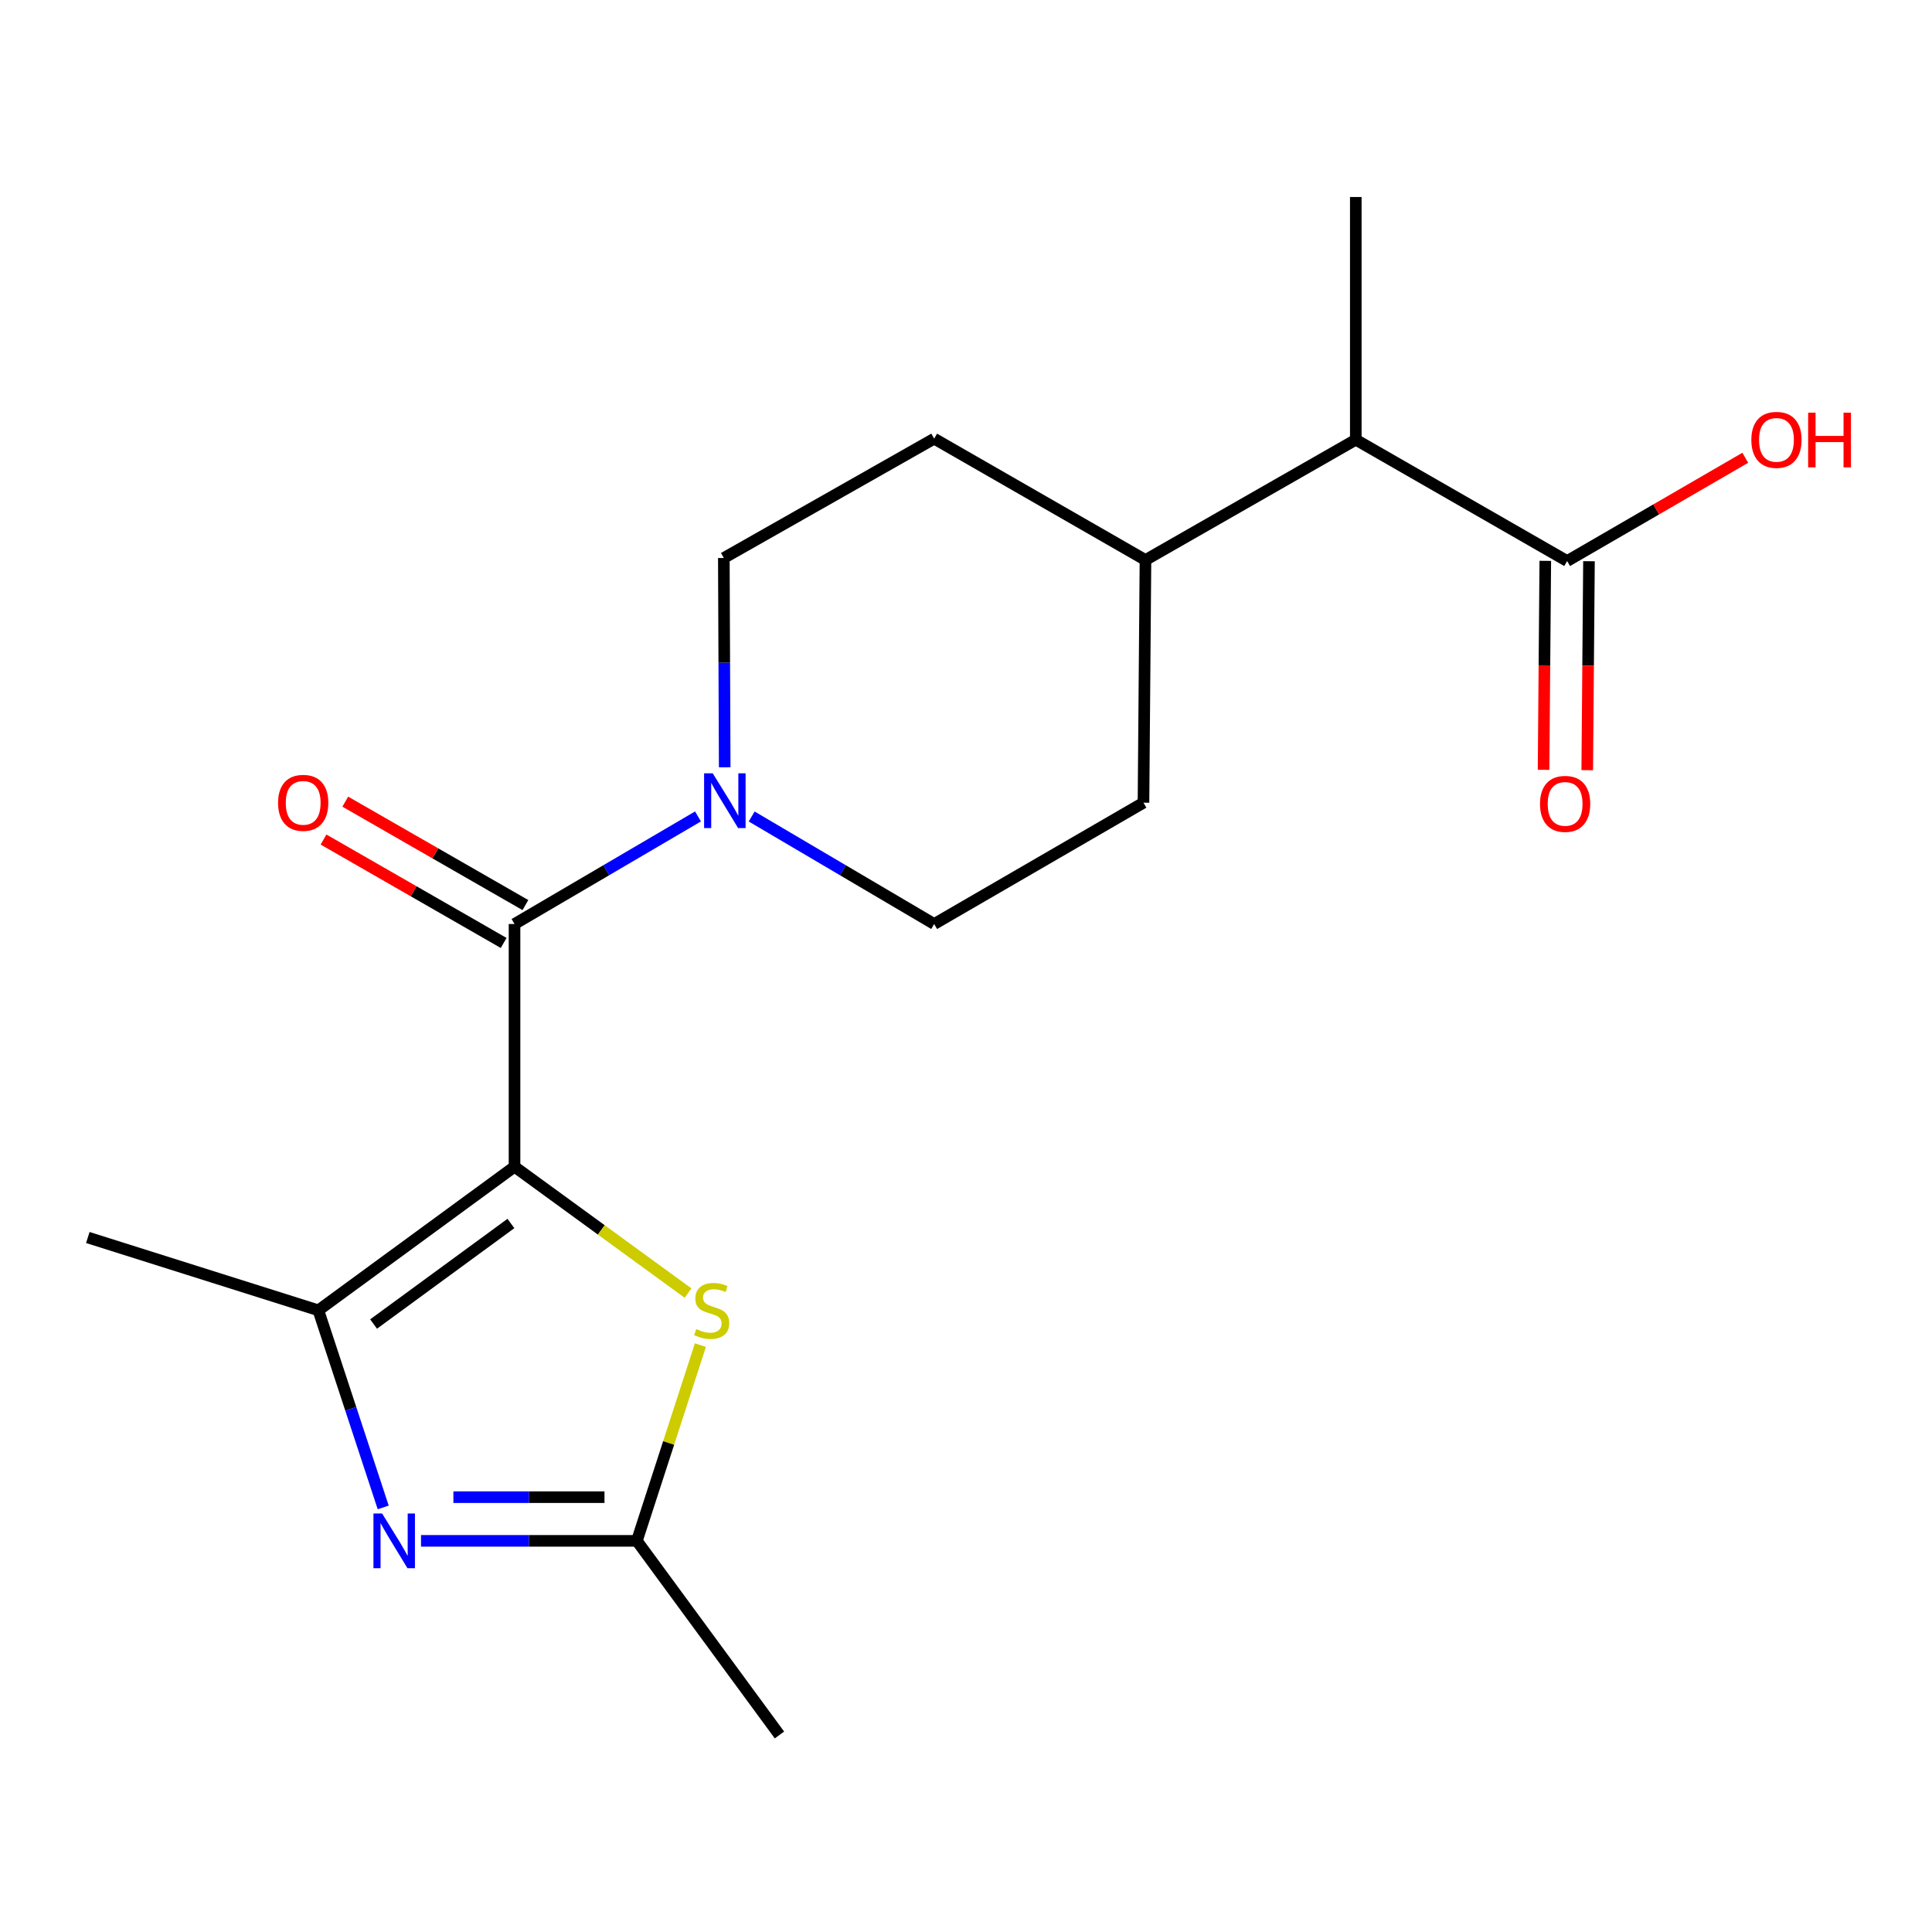 <?xml version='1.0' encoding='iso-8859-1'?>
<svg version='1.1' baseProfile='full'
              xmlns='http://www.w3.org/2000/svg'
                      xmlns:rdkit='http://www.rdkit.org/xml'
                      xmlns:xlink='http://www.w3.org/1999/xlink'
                  xml:space='preserve'
width='1000px' height='1000px' viewBox='0 0 1000 1000'>
<!-- END OF HEADER -->
<rect style='opacity:1.0;fill:#FFFFFF;stroke:none' width='1000' height='1000' x='0' y='0'> </rect>
<path class='bond-0' d='M 266.319,603.888 L 266.319,478.268' style='fill:none;fill-rule:evenodd;stroke:#000000;stroke-width:6px;stroke-linecap:butt;stroke-linejoin:miter;stroke-opacity:1' />
<path class='bond-1' d='M 266.319,603.888 L 164.781,678.217' style='fill:none;fill-rule:evenodd;stroke:#000000;stroke-width:6px;stroke-linecap:butt;stroke-linejoin:miter;stroke-opacity:1' />
<path class='bond-1' d='M 264.445,633.282 L 193.368,685.313' style='fill:none;fill-rule:evenodd;stroke:#000000;stroke-width:6px;stroke-linecap:butt;stroke-linejoin:miter;stroke-opacity:1' />
<path class='bond-3' d='M 266.319,603.888 L 311.228,636.596' style='fill:none;fill-rule:evenodd;stroke:#000000;stroke-width:6px;stroke-linecap:butt;stroke-linejoin:miter;stroke-opacity:1' />
<path class='bond-3' d='M 311.228,636.596 L 356.137,669.305' style='fill:none;fill-rule:evenodd;stroke:#CCCC00;stroke-width:6px;stroke-linecap:butt;stroke-linejoin:miter;stroke-opacity:1' />
<path class='bond-4' d='M 266.319,478.268 L 313.803,450.427' style='fill:none;fill-rule:evenodd;stroke:#000000;stroke-width:6px;stroke-linecap:butt;stroke-linejoin:miter;stroke-opacity:1' />
<path class='bond-4' d='M 313.803,450.427 L 361.287,422.587' style='fill:none;fill-rule:evenodd;stroke:#0000FF;stroke-width:6px;stroke-linecap:butt;stroke-linejoin:miter;stroke-opacity:1' />
<path class='bond-8' d='M 271.948,468.463 L 225.33,441.701' style='fill:none;fill-rule:evenodd;stroke:#000000;stroke-width:6px;stroke-linecap:butt;stroke-linejoin:miter;stroke-opacity:1' />
<path class='bond-8' d='M 225.33,441.701 L 178.712,414.938' style='fill:none;fill-rule:evenodd;stroke:#FF0000;stroke-width:6px;stroke-linecap:butt;stroke-linejoin:miter;stroke-opacity:1' />
<path class='bond-8' d='M 260.691,488.073 L 214.072,461.311' style='fill:none;fill-rule:evenodd;stroke:#000000;stroke-width:6px;stroke-linecap:butt;stroke-linejoin:miter;stroke-opacity:1' />
<path class='bond-8' d='M 214.072,461.311 L 167.454,434.548' style='fill:none;fill-rule:evenodd;stroke:#FF0000;stroke-width:6px;stroke-linecap:butt;stroke-linejoin:miter;stroke-opacity:1' />
<path class='bond-2' d='M 164.781,678.217 L 181.563,729.23' style='fill:none;fill-rule:evenodd;stroke:#000000;stroke-width:6px;stroke-linecap:butt;stroke-linejoin:miter;stroke-opacity:1' />
<path class='bond-2' d='M 181.563,729.23 L 198.346,780.243' style='fill:none;fill-rule:evenodd;stroke:#0000FF;stroke-width:6px;stroke-linecap:butt;stroke-linejoin:miter;stroke-opacity:1' />
<path class='bond-16' d='M 164.781,678.217 L 45.455,640.531' style='fill:none;fill-rule:evenodd;stroke:#000000;stroke-width:6px;stroke-linecap:butt;stroke-linejoin:miter;stroke-opacity:1' />
<path class='bond-19' d='M 217.917,797.543 L 273.781,797.543' style='fill:none;fill-rule:evenodd;stroke:#0000FF;stroke-width:6px;stroke-linecap:butt;stroke-linejoin:miter;stroke-opacity:1' />
<path class='bond-19' d='M 273.781,797.543 L 329.644,797.543' style='fill:none;fill-rule:evenodd;stroke:#000000;stroke-width:6px;stroke-linecap:butt;stroke-linejoin:miter;stroke-opacity:1' />
<path class='bond-19' d='M 234.676,774.932 L 273.781,774.932' style='fill:none;fill-rule:evenodd;stroke:#0000FF;stroke-width:6px;stroke-linecap:butt;stroke-linejoin:miter;stroke-opacity:1' />
<path class='bond-19' d='M 273.781,774.932 L 312.885,774.932' style='fill:none;fill-rule:evenodd;stroke:#000000;stroke-width:6px;stroke-linecap:butt;stroke-linejoin:miter;stroke-opacity:1' />
<path class='bond-5' d='M 362.526,696.233 L 346.085,746.888' style='fill:none;fill-rule:evenodd;stroke:#CCCC00;stroke-width:6px;stroke-linecap:butt;stroke-linejoin:miter;stroke-opacity:1' />
<path class='bond-5' d='M 346.085,746.888 L 329.644,797.543' style='fill:none;fill-rule:evenodd;stroke:#000000;stroke-width:6px;stroke-linecap:butt;stroke-linejoin:miter;stroke-opacity:1' />
<path class='bond-9' d='M 389.065,422.619 L 436.297,450.443' style='fill:none;fill-rule:evenodd;stroke:#0000FF;stroke-width:6px;stroke-linecap:butt;stroke-linejoin:miter;stroke-opacity:1' />
<path class='bond-9' d='M 436.297,450.443 L 483.529,478.268' style='fill:none;fill-rule:evenodd;stroke:#000000;stroke-width:6px;stroke-linecap:butt;stroke-linejoin:miter;stroke-opacity:1' />
<path class='bond-10' d='M 375.109,397.14 L 374.882,342.98' style='fill:none;fill-rule:evenodd;stroke:#0000FF;stroke-width:6px;stroke-linecap:butt;stroke-linejoin:miter;stroke-opacity:1' />
<path class='bond-10' d='M 374.882,342.98 L 374.654,288.82' style='fill:none;fill-rule:evenodd;stroke:#000000;stroke-width:6px;stroke-linecap:butt;stroke-linejoin:miter;stroke-opacity:1' />
<path class='bond-17' d='M 329.644,797.543 L 403.446,898.027' style='fill:none;fill-rule:evenodd;stroke:#000000;stroke-width:6px;stroke-linecap:butt;stroke-linejoin:miter;stroke-opacity:1' />
<path class='bond-6' d='M 811.146,290.391 L 701.756,227.593' style='fill:none;fill-rule:evenodd;stroke:#000000;stroke-width:6px;stroke-linecap:butt;stroke-linejoin:miter;stroke-opacity:1' />
<path class='bond-12' d='M 799.84,290.297 L 799.391,344.376' style='fill:none;fill-rule:evenodd;stroke:#000000;stroke-width:6px;stroke-linecap:butt;stroke-linejoin:miter;stroke-opacity:1' />
<path class='bond-12' d='M 799.391,344.376 L 798.943,398.456' style='fill:none;fill-rule:evenodd;stroke:#FF0000;stroke-width:6px;stroke-linecap:butt;stroke-linejoin:miter;stroke-opacity:1' />
<path class='bond-12' d='M 822.451,290.484 L 822.002,344.564' style='fill:none;fill-rule:evenodd;stroke:#000000;stroke-width:6px;stroke-linecap:butt;stroke-linejoin:miter;stroke-opacity:1' />
<path class='bond-12' d='M 822.002,344.564 L 821.553,398.644' style='fill:none;fill-rule:evenodd;stroke:#FF0000;stroke-width:6px;stroke-linecap:butt;stroke-linejoin:miter;stroke-opacity:1' />
<path class='bond-15' d='M 811.146,290.391 L 857.254,263.667' style='fill:none;fill-rule:evenodd;stroke:#000000;stroke-width:6px;stroke-linecap:butt;stroke-linejoin:miter;stroke-opacity:1' />
<path class='bond-15' d='M 857.254,263.667 L 903.362,236.942' style='fill:none;fill-rule:evenodd;stroke:#FF0000;stroke-width:6px;stroke-linecap:butt;stroke-linejoin:miter;stroke-opacity:1' />
<path class='bond-7' d='M 701.756,227.593 L 592.894,289.863' style='fill:none;fill-rule:evenodd;stroke:#000000;stroke-width:6px;stroke-linecap:butt;stroke-linejoin:miter;stroke-opacity:1' />
<path class='bond-18' d='M 701.756,227.593 L 701.756,101.973' style='fill:none;fill-rule:evenodd;stroke:#000000;stroke-width:6px;stroke-linecap:butt;stroke-linejoin:miter;stroke-opacity:1' />
<path class='bond-13' d='M 483.529,478.268 L 591.864,415.47' style='fill:none;fill-rule:evenodd;stroke:#000000;stroke-width:6px;stroke-linecap:butt;stroke-linejoin:miter;stroke-opacity:1' />
<path class='bond-14' d='M 374.654,288.82 L 483.529,227.053' style='fill:none;fill-rule:evenodd;stroke:#000000;stroke-width:6px;stroke-linecap:butt;stroke-linejoin:miter;stroke-opacity:1' />
<path class='bond-11' d='M 592.894,289.863 L 483.529,227.053' style='fill:none;fill-rule:evenodd;stroke:#000000;stroke-width:6px;stroke-linecap:butt;stroke-linejoin:miter;stroke-opacity:1' />
<path class='bond-20' d='M 592.894,289.863 L 591.864,415.47' style='fill:none;fill-rule:evenodd;stroke:#000000;stroke-width:6px;stroke-linecap:butt;stroke-linejoin:miter;stroke-opacity:1' />
<path  class='atom-3' d='M 197.777 783.383
L 207.057 798.383
Q 207.977 799.863, 209.457 802.543
Q 210.937 805.223, 211.017 805.383
L 211.017 783.383
L 214.777 783.383
L 214.777 811.703
L 210.897 811.703
L 200.937 795.303
Q 199.777 793.383, 198.537 791.183
Q 197.337 788.983, 196.977 788.303
L 196.977 811.703
L 193.297 811.703
L 193.297 783.383
L 197.777 783.383
' fill='#0000FF'/>
<path  class='atom-4' d='M 360.373 687.937
Q 360.693 688.057, 362.013 688.617
Q 363.333 689.177, 364.773 689.537
Q 366.253 689.857, 367.693 689.857
Q 370.373 689.857, 371.933 688.577
Q 373.493 687.257, 373.493 684.977
Q 373.493 683.417, 372.693 682.457
Q 371.933 681.497, 370.733 680.977
Q 369.533 680.457, 367.533 679.857
Q 365.013 679.097, 363.493 678.377
Q 362.013 677.657, 360.933 676.137
Q 359.893 674.617, 359.893 672.057
Q 359.893 668.497, 362.293 666.297
Q 364.733 664.097, 369.533 664.097
Q 372.813 664.097, 376.533 665.657
L 375.613 668.737
Q 372.213 667.337, 369.653 667.337
Q 366.893 667.337, 365.373 668.497
Q 363.853 669.617, 363.893 671.577
Q 363.893 673.097, 364.653 674.017
Q 365.453 674.937, 366.573 675.457
Q 367.733 675.977, 369.653 676.577
Q 372.213 677.377, 373.733 678.177
Q 375.253 678.977, 376.333 680.617
Q 377.453 682.217, 377.453 684.977
Q 377.453 688.897, 374.813 691.017
Q 372.213 693.097, 367.853 693.097
Q 365.333 693.097, 363.413 692.537
Q 361.533 692.017, 359.293 691.097
L 360.373 687.937
' fill='#CCCC00'/>
<path  class='atom-5' d='M 368.922 400.28
L 378.202 415.28
Q 379.122 416.76, 380.602 419.44
Q 382.082 422.12, 382.162 422.28
L 382.162 400.28
L 385.922 400.28
L 385.922 428.6
L 382.042 428.6
L 372.082 412.2
Q 370.922 410.28, 369.682 408.08
Q 368.482 405.88, 368.122 405.2
L 368.122 428.6
L 364.442 428.6
L 364.442 400.28
L 368.922 400.28
' fill='#0000FF'/>
<path  class='atom-9' d='M 143.93 415.55
Q 143.93 408.75, 147.29 404.95
Q 150.65 401.15, 156.93 401.15
Q 163.21 401.15, 166.57 404.95
Q 169.93 408.75, 169.93 415.55
Q 169.93 422.43, 166.53 426.35
Q 163.13 430.23, 156.93 430.23
Q 150.69 430.23, 147.29 426.35
Q 143.93 422.47, 143.93 415.55
M 156.93 427.03
Q 161.25 427.03, 163.57 424.15
Q 165.93 421.23, 165.93 415.55
Q 165.93 409.99, 163.57 407.19
Q 161.25 404.35, 156.93 404.35
Q 152.61 404.35, 150.25 407.15
Q 147.93 409.95, 147.93 415.55
Q 147.93 421.27, 150.25 424.15
Q 152.61 427.03, 156.93 427.03
' fill='#FF0000'/>
<path  class='atom-13' d='M 797.103 416.091
Q 797.103 409.291, 800.463 405.491
Q 803.823 401.691, 810.103 401.691
Q 816.383 401.691, 819.743 405.491
Q 823.103 409.291, 823.103 416.091
Q 823.103 422.971, 819.703 426.891
Q 816.303 430.771, 810.103 430.771
Q 803.863 430.771, 800.463 426.891
Q 797.103 423.011, 797.103 416.091
M 810.103 427.571
Q 814.423 427.571, 816.743 424.691
Q 819.103 421.771, 819.103 416.091
Q 819.103 410.531, 816.743 407.731
Q 814.423 404.891, 810.103 404.891
Q 805.783 404.891, 803.423 407.691
Q 801.103 410.491, 801.103 416.091
Q 801.103 421.811, 803.423 424.691
Q 805.783 427.571, 810.103 427.571
' fill='#FF0000'/>
<path  class='atom-16' d='M 906.493 227.673
Q 906.493 220.873, 909.853 217.073
Q 913.213 213.273, 919.493 213.273
Q 925.773 213.273, 929.133 217.073
Q 932.493 220.873, 932.493 227.673
Q 932.493 234.553, 929.093 238.473
Q 925.693 242.353, 919.493 242.353
Q 913.253 242.353, 909.853 238.473
Q 906.493 234.593, 906.493 227.673
M 919.493 239.153
Q 923.813 239.153, 926.133 236.273
Q 928.493 233.353, 928.493 227.673
Q 928.493 222.113, 926.133 219.313
Q 923.813 216.473, 919.493 216.473
Q 915.173 216.473, 912.813 219.273
Q 910.493 222.073, 910.493 227.673
Q 910.493 233.393, 912.813 236.273
Q 915.173 239.153, 919.493 239.153
' fill='#FF0000'/>
<path  class='atom-16' d='M 935.893 213.593
L 939.733 213.593
L 939.733 225.633
L 954.213 225.633
L 954.213 213.593
L 958.053 213.593
L 958.053 241.913
L 954.213 241.913
L 954.213 228.833
L 939.733 228.833
L 939.733 241.913
L 935.893 241.913
L 935.893 213.593
' fill='#FF0000'/>
</svg>
